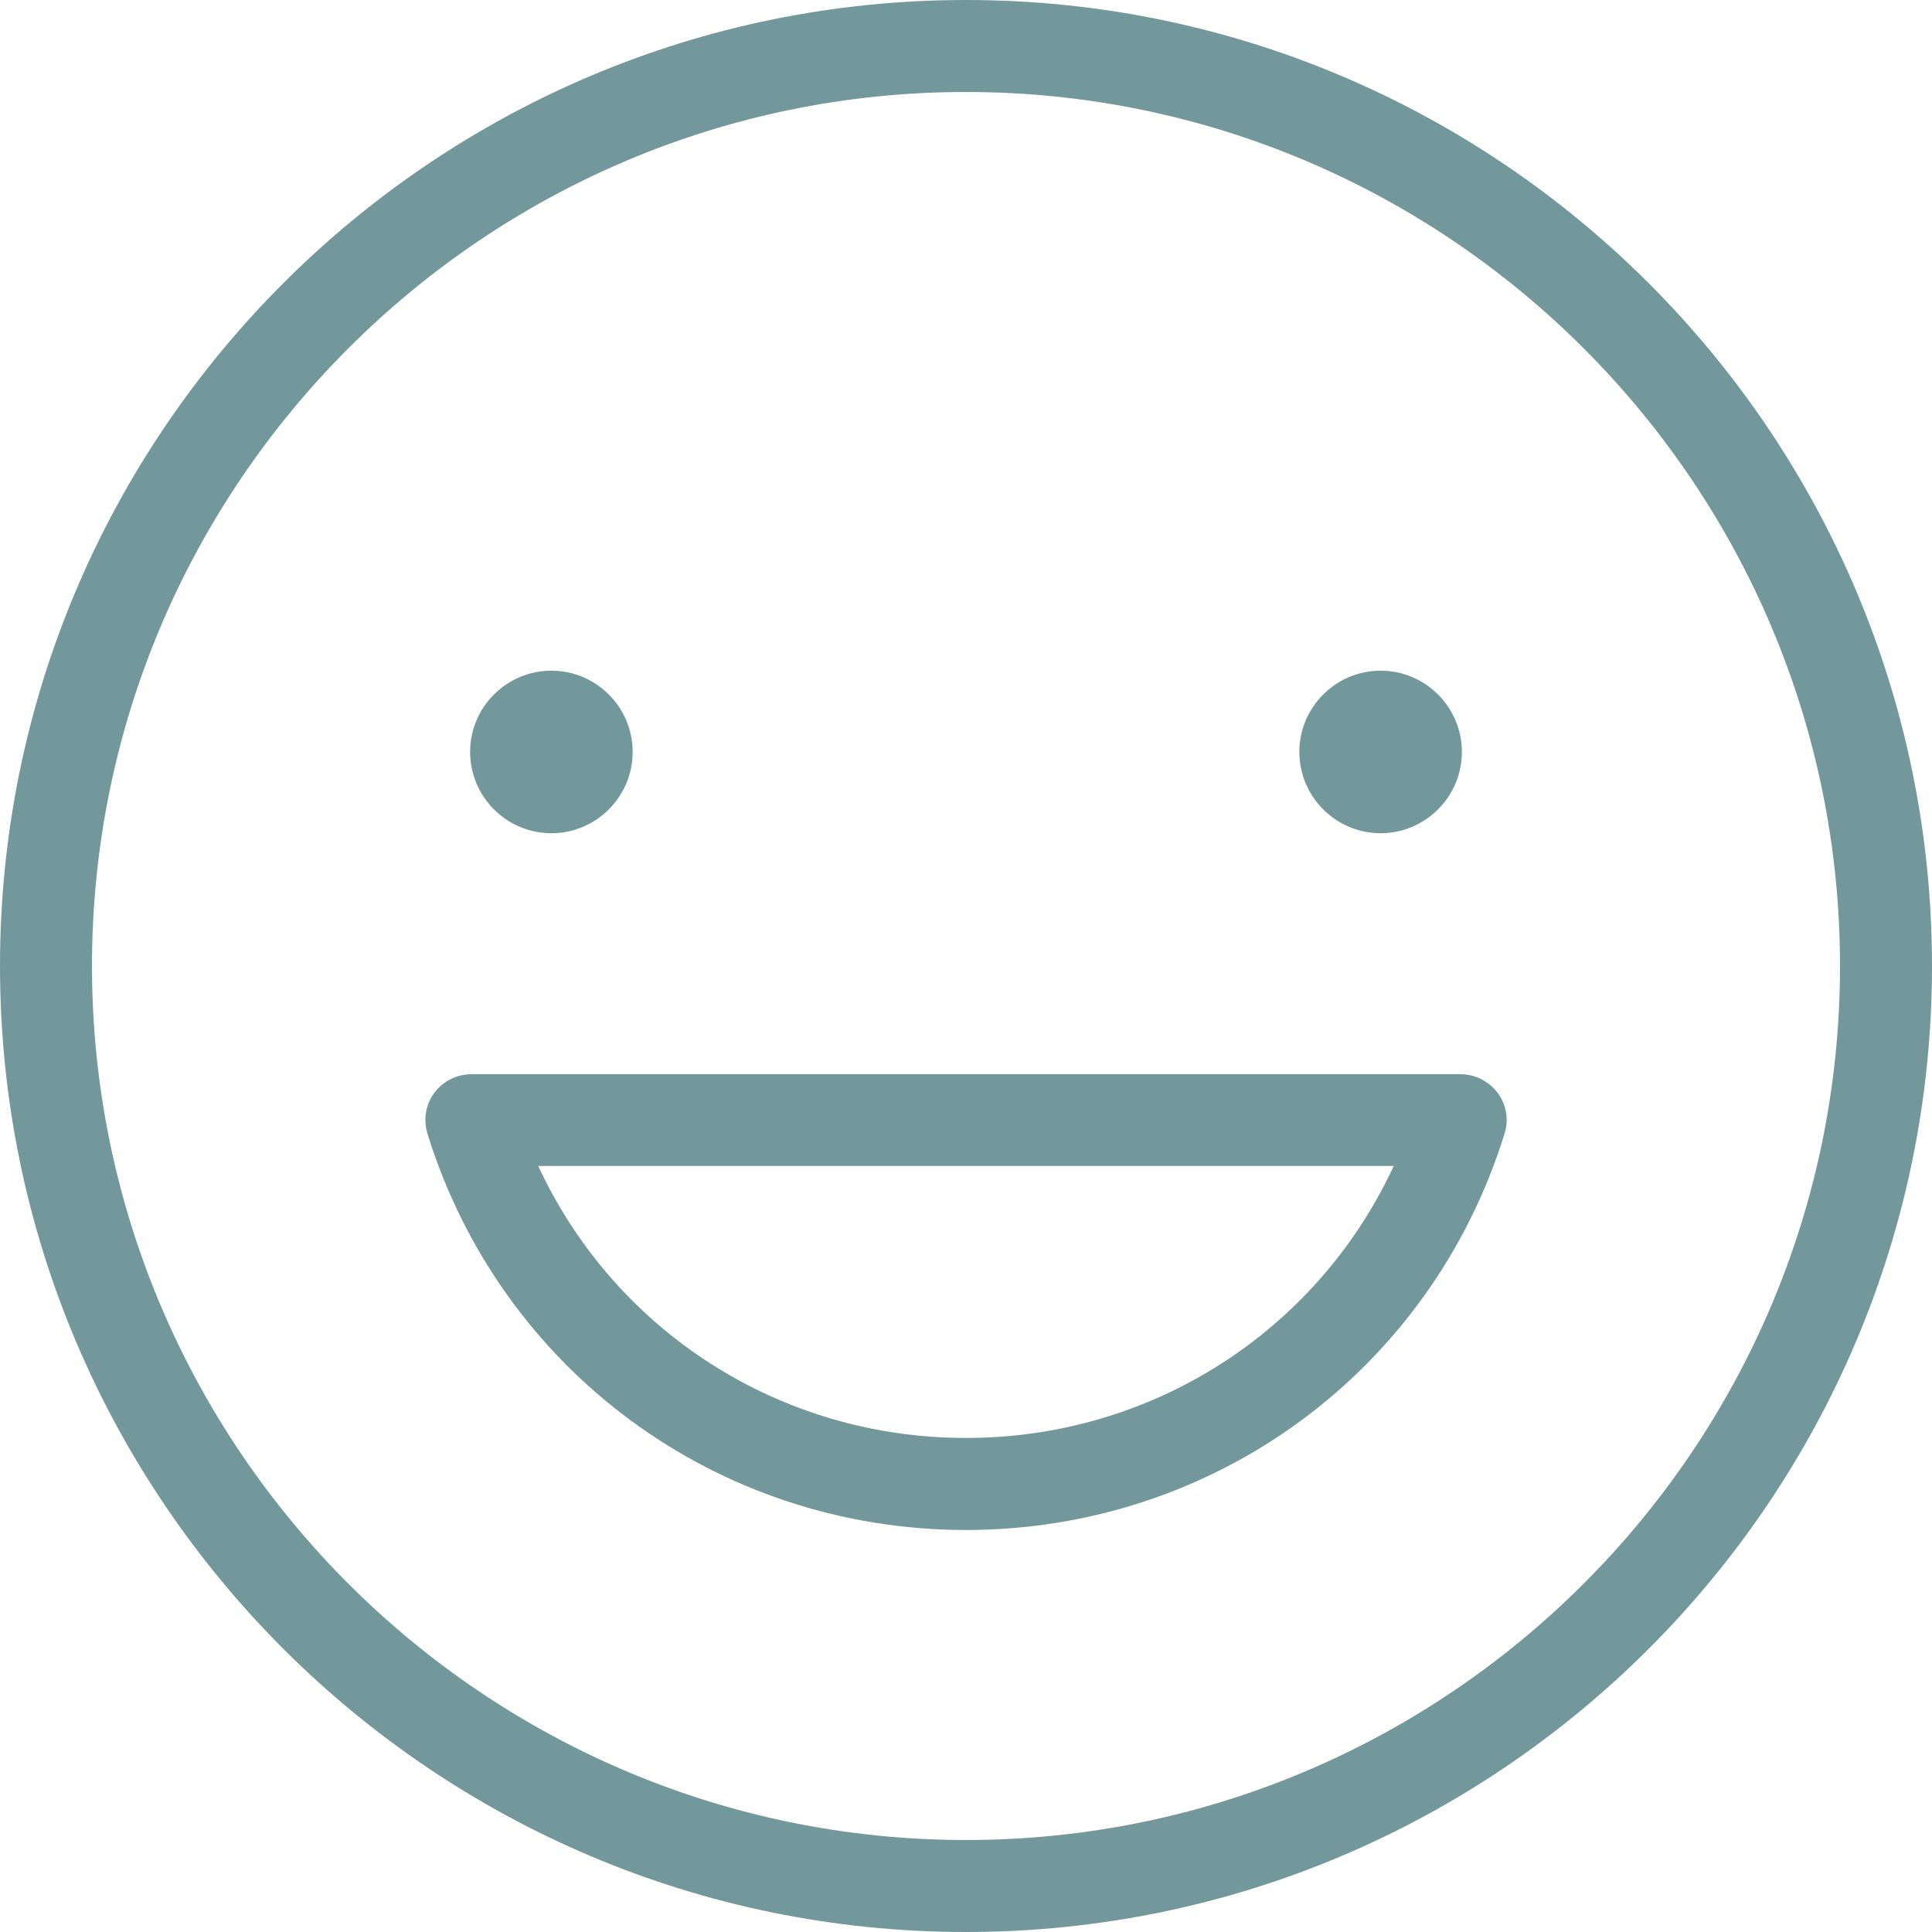 <svg width="70" height="70" viewBox="0 0 70 70" fill="none" xmlns="http://www.w3.org/2000/svg">
<path d="M17.033 27.244C17.033 25.622 18.356 24.3 19.978 24.3C21.6 24.3 22.922 25.622 22.922 27.244C22.922 28.867 21.6 30.189 19.978 30.189C18.356 30.189 17.033 28.867 17.033 27.244Z" fill="#72989C"/>
<path d="M47.078 27.244C47.078 25.622 48.4 24.3 50.022 24.3C51.645 24.3 52.967 25.622 52.967 27.244C52.967 28.867 51.645 30.189 50.022 30.189C48.4 30.189 47.078 28.867 47.078 27.244Z" fill="#72989C"/>
<path d="M35 70C15.7 70 0 54.3 0 35C0 15.7 15.7 0 35 0C54.3 0 70 15.7 70 35C70 54.3 54.3 70 35 70ZM35 3.333C17.544 3.333 3.333 17.544 3.333 35C3.333 52.456 17.544 66.667 35 66.667C52.456 66.667 66.667 52.456 66.667 35C66.667 17.544 52.456 3.333 35 3.333Z" fill="#72989C"/>
<path d="M34.999 55.434C26 55.434 18.155 49.667 15.488 41.078C15.333 40.567 15.422 40.022 15.733 39.6C16.044 39.178 16.544 38.922 17.077 38.922H52.922C53.455 38.922 53.944 39.178 54.266 39.6C54.577 40.022 54.677 40.578 54.511 41.078C51.844 49.667 43.999 55.434 34.999 55.434ZM19.5 42.245C22.277 48.222 28.244 52.1 34.999 52.1C41.755 52.1 47.722 48.222 50.499 42.245H19.511H19.5Z" fill="#72989C"/>
</svg>

